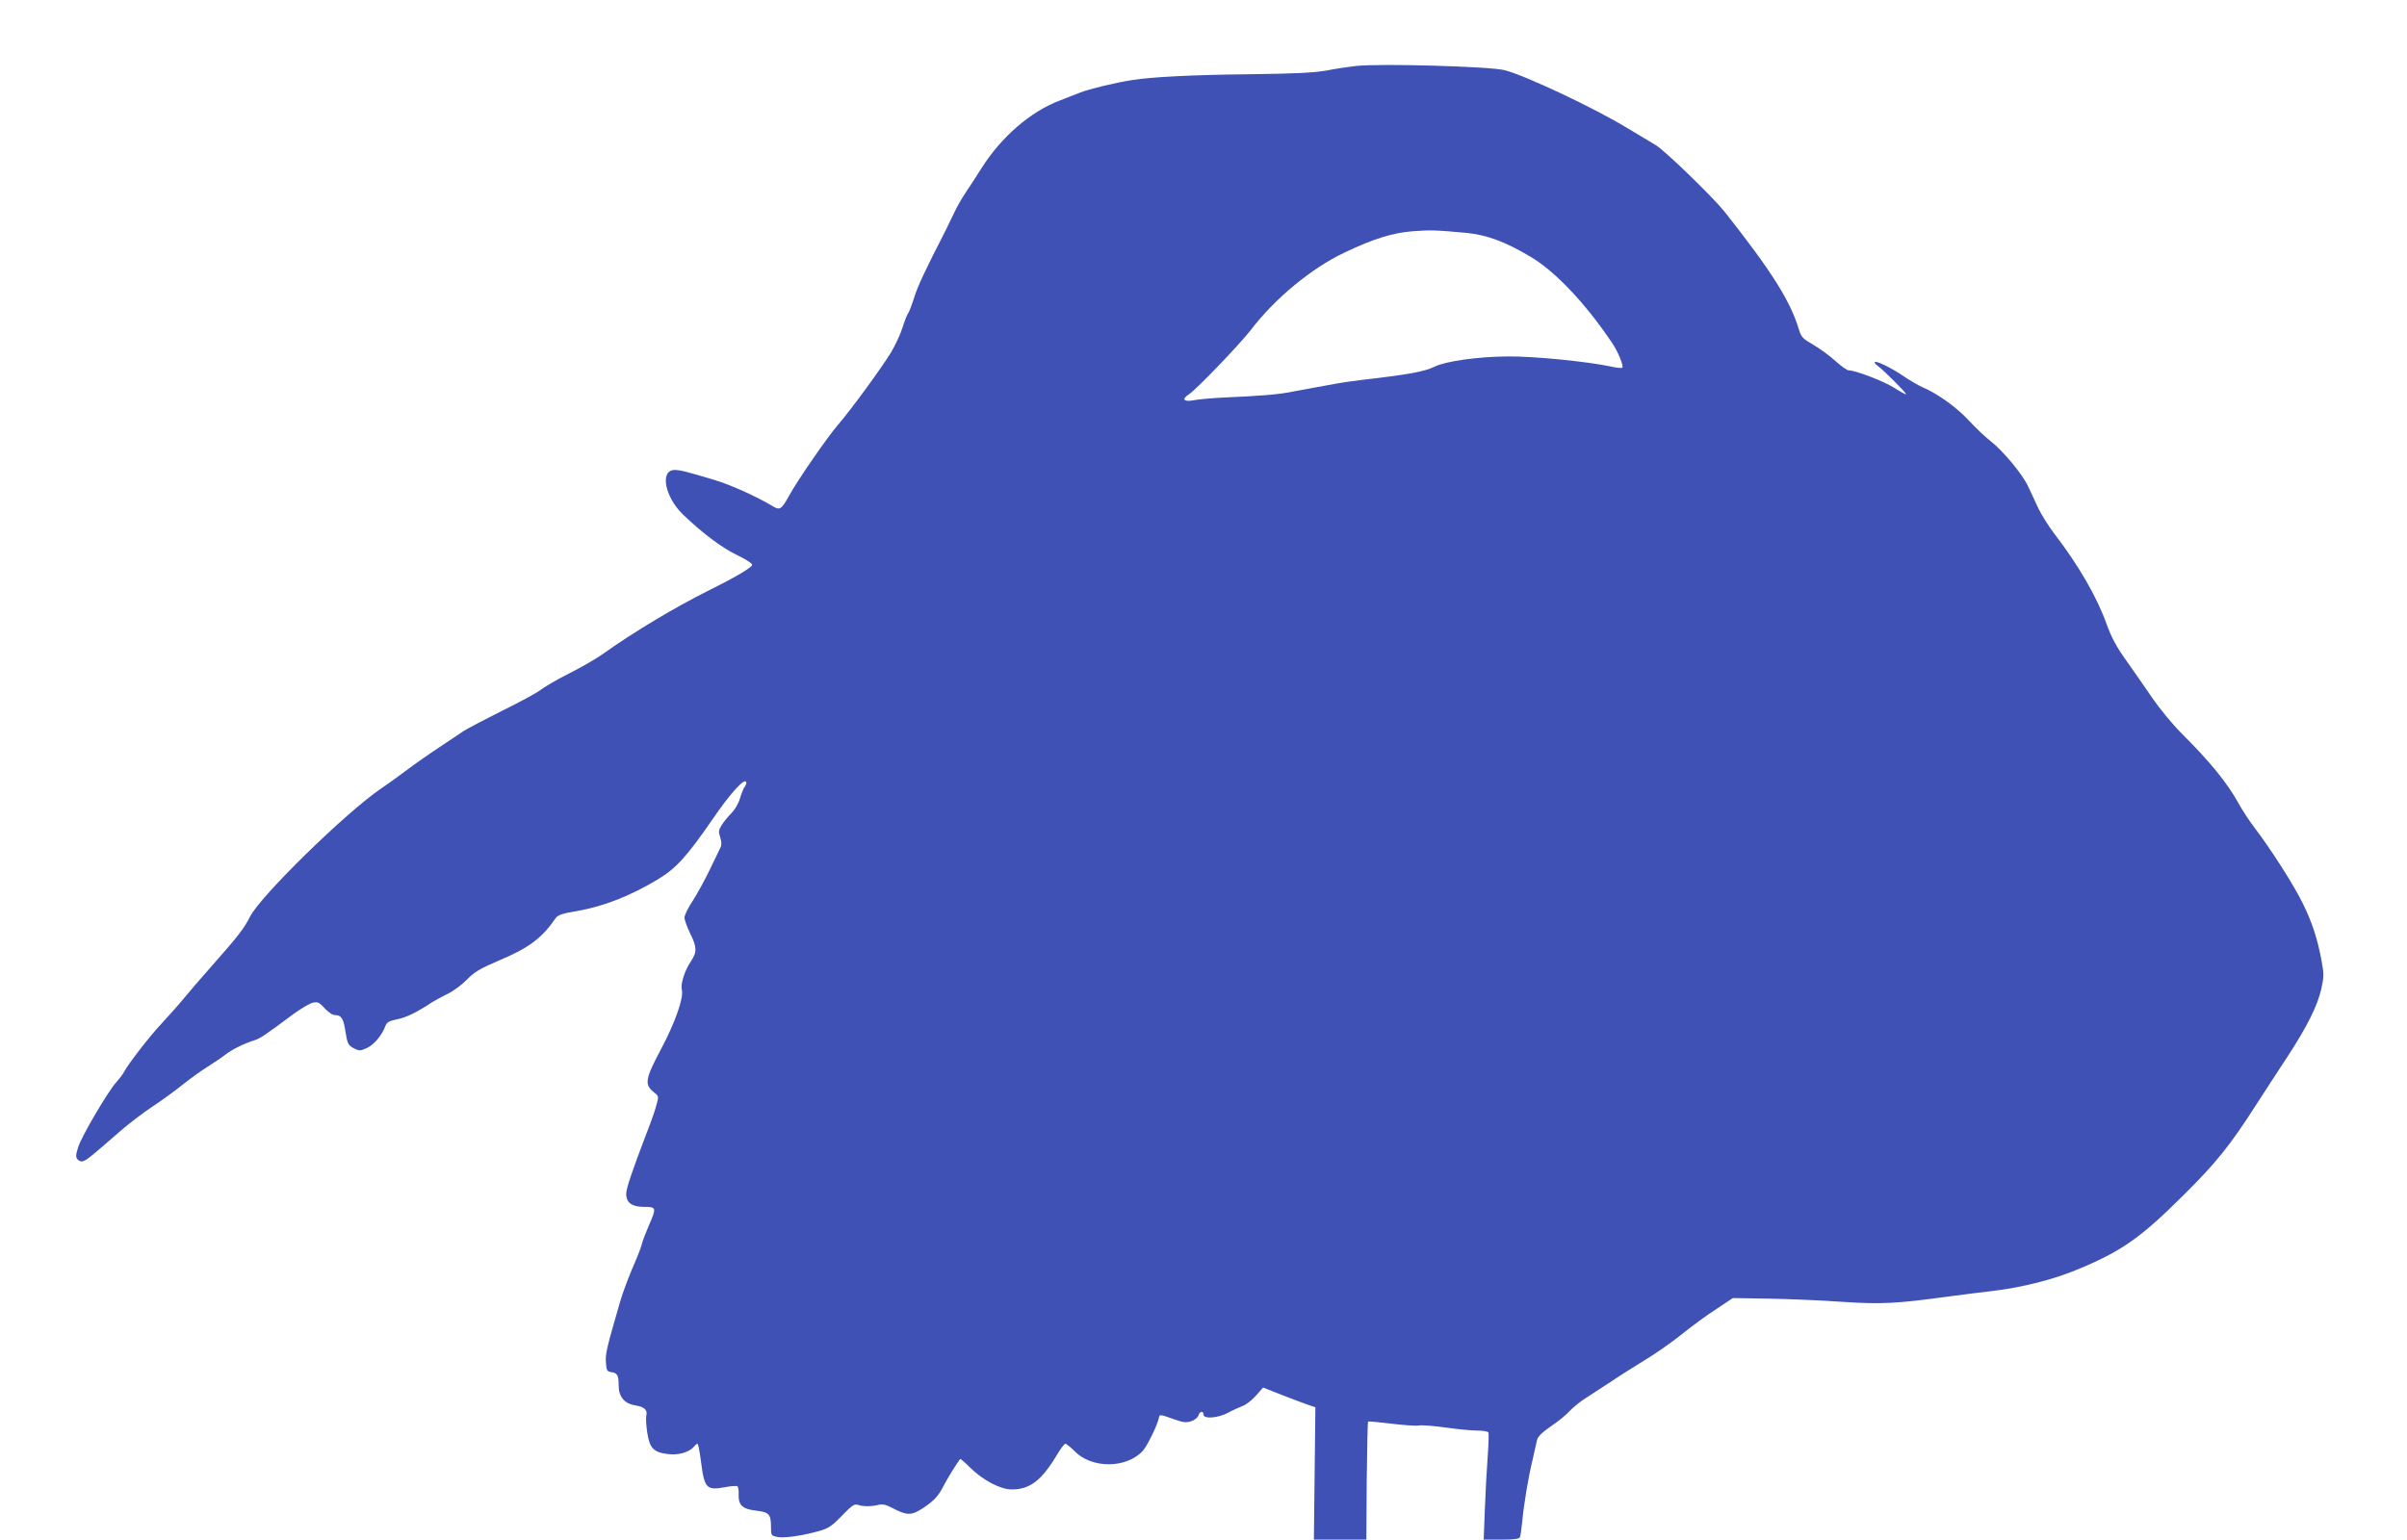 <?xml version="1.0" standalone="no"?>
<!DOCTYPE svg PUBLIC "-//W3C//DTD SVG 20010904//EN"
 "http://www.w3.org/TR/2001/REC-SVG-20010904/DTD/svg10.dtd">
<svg version="1.0" xmlns="http://www.w3.org/2000/svg"
 width="1280pt" height="819pt" viewBox="0 0 1280 819"
 preserveAspectRatio="xMidYMid meet">
<g transform="translate(0,819) scale(0.1,-0.1)"
fill="#3f51b5" stroke="none">
<path d="M7210 7839 c-36 -4 -105 -14 -155 -24 -69 -12 -166 -17 -415 -20
-290 -3 -516 -14 -620 -31 -91 -14 -230 -48 -275 -66 -27 -11 -77 -30 -110
-43 -154 -58 -311 -194 -415 -359 -30 -48 -70 -108 -87 -134 -18 -26 -44 -72
-58 -102 -14 -30 -35 -73 -46 -95 -109 -212 -150 -300 -168 -359 -12 -38 -26
-75 -31 -81 -5 -6 -19 -40 -30 -76 -11 -35 -39 -96 -62 -134 -51 -84 -213
-305 -281 -384 -56 -64 -220 -302 -262 -380 -40 -72 -48 -77 -87 -53 -81 49
-220 112 -303 137 -152 46 -188 55 -217 55 -80 0 -54 -142 44 -237 102 -98
207 -177 286 -215 45 -21 82 -45 82 -52 0 -14 -88 -66 -235 -139 -171 -85
-397 -220 -552 -331 -37 -27 -120 -75 -184 -107 -64 -32 -132 -72 -153 -88
-20 -16 -112 -66 -204 -111 -92 -46 -185 -95 -207 -109 -22 -15 -80 -54 -130
-87 -49 -32 -126 -86 -170 -119 -44 -33 -106 -78 -138 -99 -190 -130 -642
-572 -698 -683 -30 -61 -67 -108 -199 -257 -58 -65 -127 -146 -155 -180 -27
-33 -80 -92 -116 -131 -65 -69 -178 -216 -200 -258 -6 -12 -24 -35 -39 -52
-44 -47 -189 -294 -205 -349 -13 -44 -13 -52 -1 -65 11 -10 21 -12 35 -5 19 9
32 19 194 160 45 39 120 96 167 127 47 31 119 83 160 116 41 33 102 77 135 97
33 21 76 50 95 65 35 27 98 58 155 76 29 9 58 29 207 140 39 28 84 55 101 59
27 6 35 2 64 -30 21 -23 42 -36 58 -36 28 0 41 -19 50 -75 12 -78 16 -85 46
-101 29 -15 34 -15 70 1 38 18 79 66 98 116 8 21 19 28 63 37 48 9 105 37 188
92 14 9 50 28 80 43 30 14 77 49 103 76 40 41 69 58 169 101 158 66 229 119
300 222 14 21 33 28 118 42 141 25 282 80 428 168 98 59 155 122 294 324 91
133 168 218 176 194 2 -6 -1 -17 -7 -24 -6 -7 -18 -36 -26 -63 -8 -28 -28 -61
-45 -78 -17 -17 -40 -45 -51 -62 -18 -28 -19 -38 -9 -67 7 -22 8 -41 2 -53 -5
-10 -30 -62 -56 -116 -26 -55 -67 -129 -91 -167 -25 -37 -45 -78 -45 -91 0
-13 14 -51 30 -84 37 -74 37 -99 4 -149 -33 -48 -56 -121 -48 -151 11 -43 -37
-178 -113 -320 -82 -155 -87 -184 -36 -225 26 -20 27 -22 14 -67 -6 -26 -30
-94 -53 -152 -77 -202 -108 -293 -108 -322 0 -47 31 -69 95 -69 66 0 67 -4 26
-98 -16 -37 -33 -80 -37 -97 -4 -16 -17 -52 -29 -80 -35 -79 -72 -175 -89
-235 -70 -242 -77 -271 -74 -317 3 -43 6 -48 28 -52 33 -4 40 -17 40 -72 0
-59 31 -96 89 -105 47 -7 66 -25 58 -54 -3 -11 -1 -52 5 -91 13 -83 33 -105
111 -114 55 -7 112 10 137 39 7 9 15 16 19 16 4 0 12 -43 19 -96 18 -142 29
-153 128 -135 31 6 60 8 65 5 5 -3 8 -23 7 -44 -2 -57 21 -78 94 -86 68 -8 78
-19 78 -88 0 -44 1 -45 35 -52 37 -7 135 7 225 33 46 13 66 27 117 80 53 55
66 64 85 58 28 -10 74 -9 110 0 20 5 40 1 70 -15 79 -42 104 -43 162 -5 62 40
87 67 116 125 18 35 66 113 86 139 2 2 26 -19 53 -46 68 -67 161 -116 220
-116 96 -1 159 47 238 178 21 36 43 65 48 65 6 0 28 -18 50 -40 91 -93 275
-92 362 2 22 23 78 137 85 173 5 23 3 23 82 -5 48 -17 64 -19 91 -10 18 6 35
20 38 30 6 23 27 27 27 5 0 -24 75 -19 129 9 25 14 61 30 79 37 18 6 50 31 71
55 l38 43 109 -43 c60 -23 123 -47 139 -52 l30 -10 -4 -352 -4 -352 139 0 140
0 2 312 c2 172 5 314 7 316 2 2 57 -3 122 -11 65 -8 132 -13 149 -10 16 3 81
-2 144 -11 63 -9 138 -16 167 -16 28 0 55 -4 58 -10 3 -5 1 -65 -4 -132 -5
-68 -12 -194 -15 -280 l-6 -158 94 0 c69 0 95 4 99 13 3 8 8 45 12 83 9 96 32
234 55 329 10 44 21 91 24 106 4 17 27 40 75 73 39 26 84 63 100 82 17 18 57
51 90 71 32 21 93 61 135 88 41 28 120 77 173 110 54 32 142 94 196 137 53 43
136 104 185 135 l87 58 190 -3 c105 -2 280 -9 390 -17 211 -14 288 -10 580 30
61 8 151 20 200 25 181 21 347 63 492 125 220 93 321 165 540 383 178 176 251
267 392 487 46 72 121 186 166 255 105 161 158 268 179 358 14 64 15 80 2 149
-21 116 -50 206 -100 307 -46 95 -171 291 -256 402 -27 35 -66 94 -86 131 -59
108 -155 225 -304 373 -47 47 -116 131 -155 188 -38 56 -101 146 -139 200 -51
71 -78 122 -103 191 -51 144 -150 315 -280 484 -29 38 -65 96 -82 130 -16 34
-40 87 -55 118 -30 66 -136 193 -201 243 -25 19 -76 67 -113 107 -66 72 -168
145 -248 179 -23 10 -69 37 -101 59 -65 44 -144 83 -153 75 -3 -3 3 -12 14
-19 34 -25 157 -148 152 -152 -2 -2 -28 12 -58 31 -52 35 -210 96 -247 96 -9
0 -41 23 -71 50 -30 28 -83 66 -117 86 -56 32 -64 40 -77 82 -45 152 -150 316
-396 627 -60 75 -319 327 -365 353 -22 13 -89 54 -150 90 -177 108 -549 283
-655 309 -81 20 -665 36 -790 22z m590 -888 c107 -11 206 -47 341 -128 130
-77 292 -249 431 -456 32 -46 64 -125 55 -133 -3 -3 -30 -1 -59 6 -127 27
-407 55 -549 54 -157 -1 -330 -25 -389 -54 -56 -27 -137 -42 -380 -70 -52 -6
-115 -15 -140 -20 -25 -5 -72 -13 -105 -19 -33 -6 -94 -17 -135 -25 -74 -15
-167 -22 -370 -31 -58 -3 -126 -9 -152 -14 -54 -10 -66 5 -25 32 40 26 272
268 329 342 126 166 323 329 497 411 155 74 257 106 366 114 93 7 122 6 285
-9z"/>
</g>
</svg>
